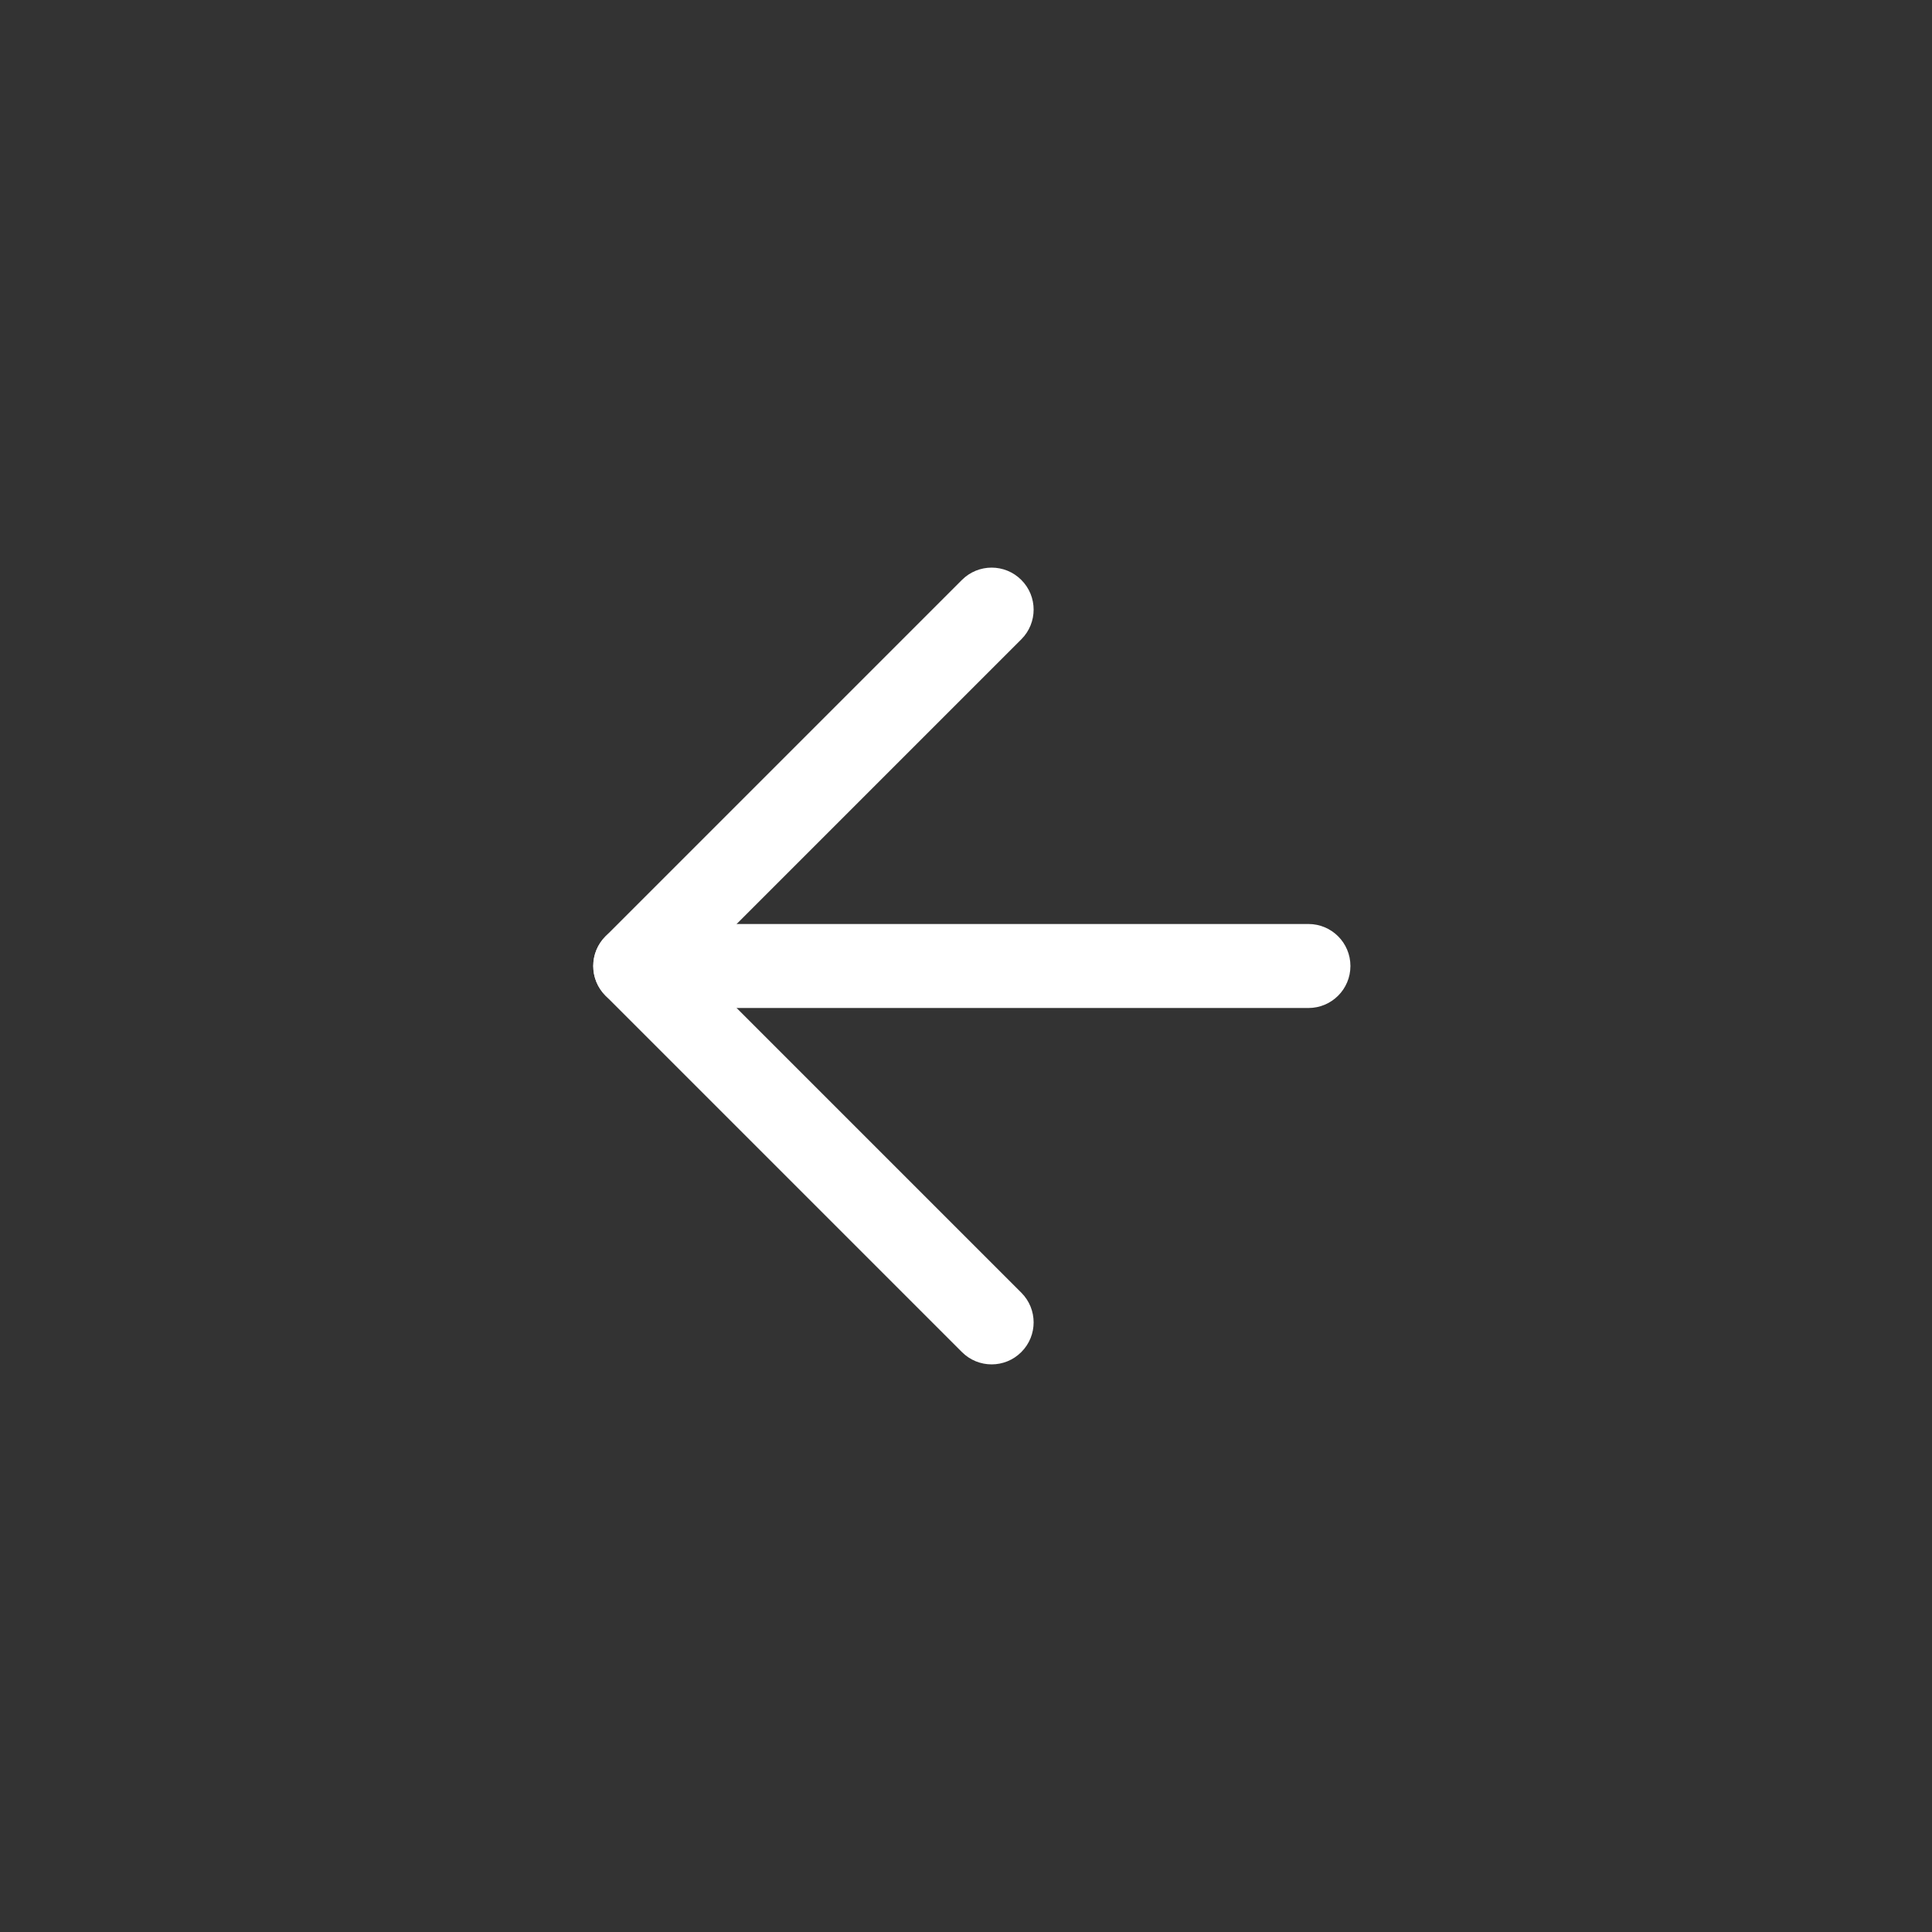 <svg width="46" height="46" viewBox="0 0 46 46" fill="none" xmlns="http://www.w3.org/2000/svg">
<rect x="0" y="0" width="46" height="46" fill="#333333" stroke="none"/>
<g id="fi_16182723">
<g id="Group">
<path id="Vector" d="M32.153 23C32.153 23.552 31.706 24 31.153 24L15.125 24C14.573 24 14.125 23.552 14.125 23C14.125 22.448 14.573 22 15.126 22L31.153 22C31.706 22 32.153 22.448 32.153 23Z" fill="#FFF"/>
<path id="Vector_2" d="M24.317 32.192C23.927 32.583 23.294 32.583 22.903 32.192L14.418 23.707C14.027 23.317 14.027 22.683 14.418 22.293L22.903 13.808C23.294 13.417 23.927 13.417 24.317 13.808C24.708 14.198 24.708 14.831 24.317 15.222L16.539 23L24.317 30.778C24.708 31.169 24.708 31.802 24.317 32.192Z" fill="#FFF"/>
</g>
</g>
</svg>
